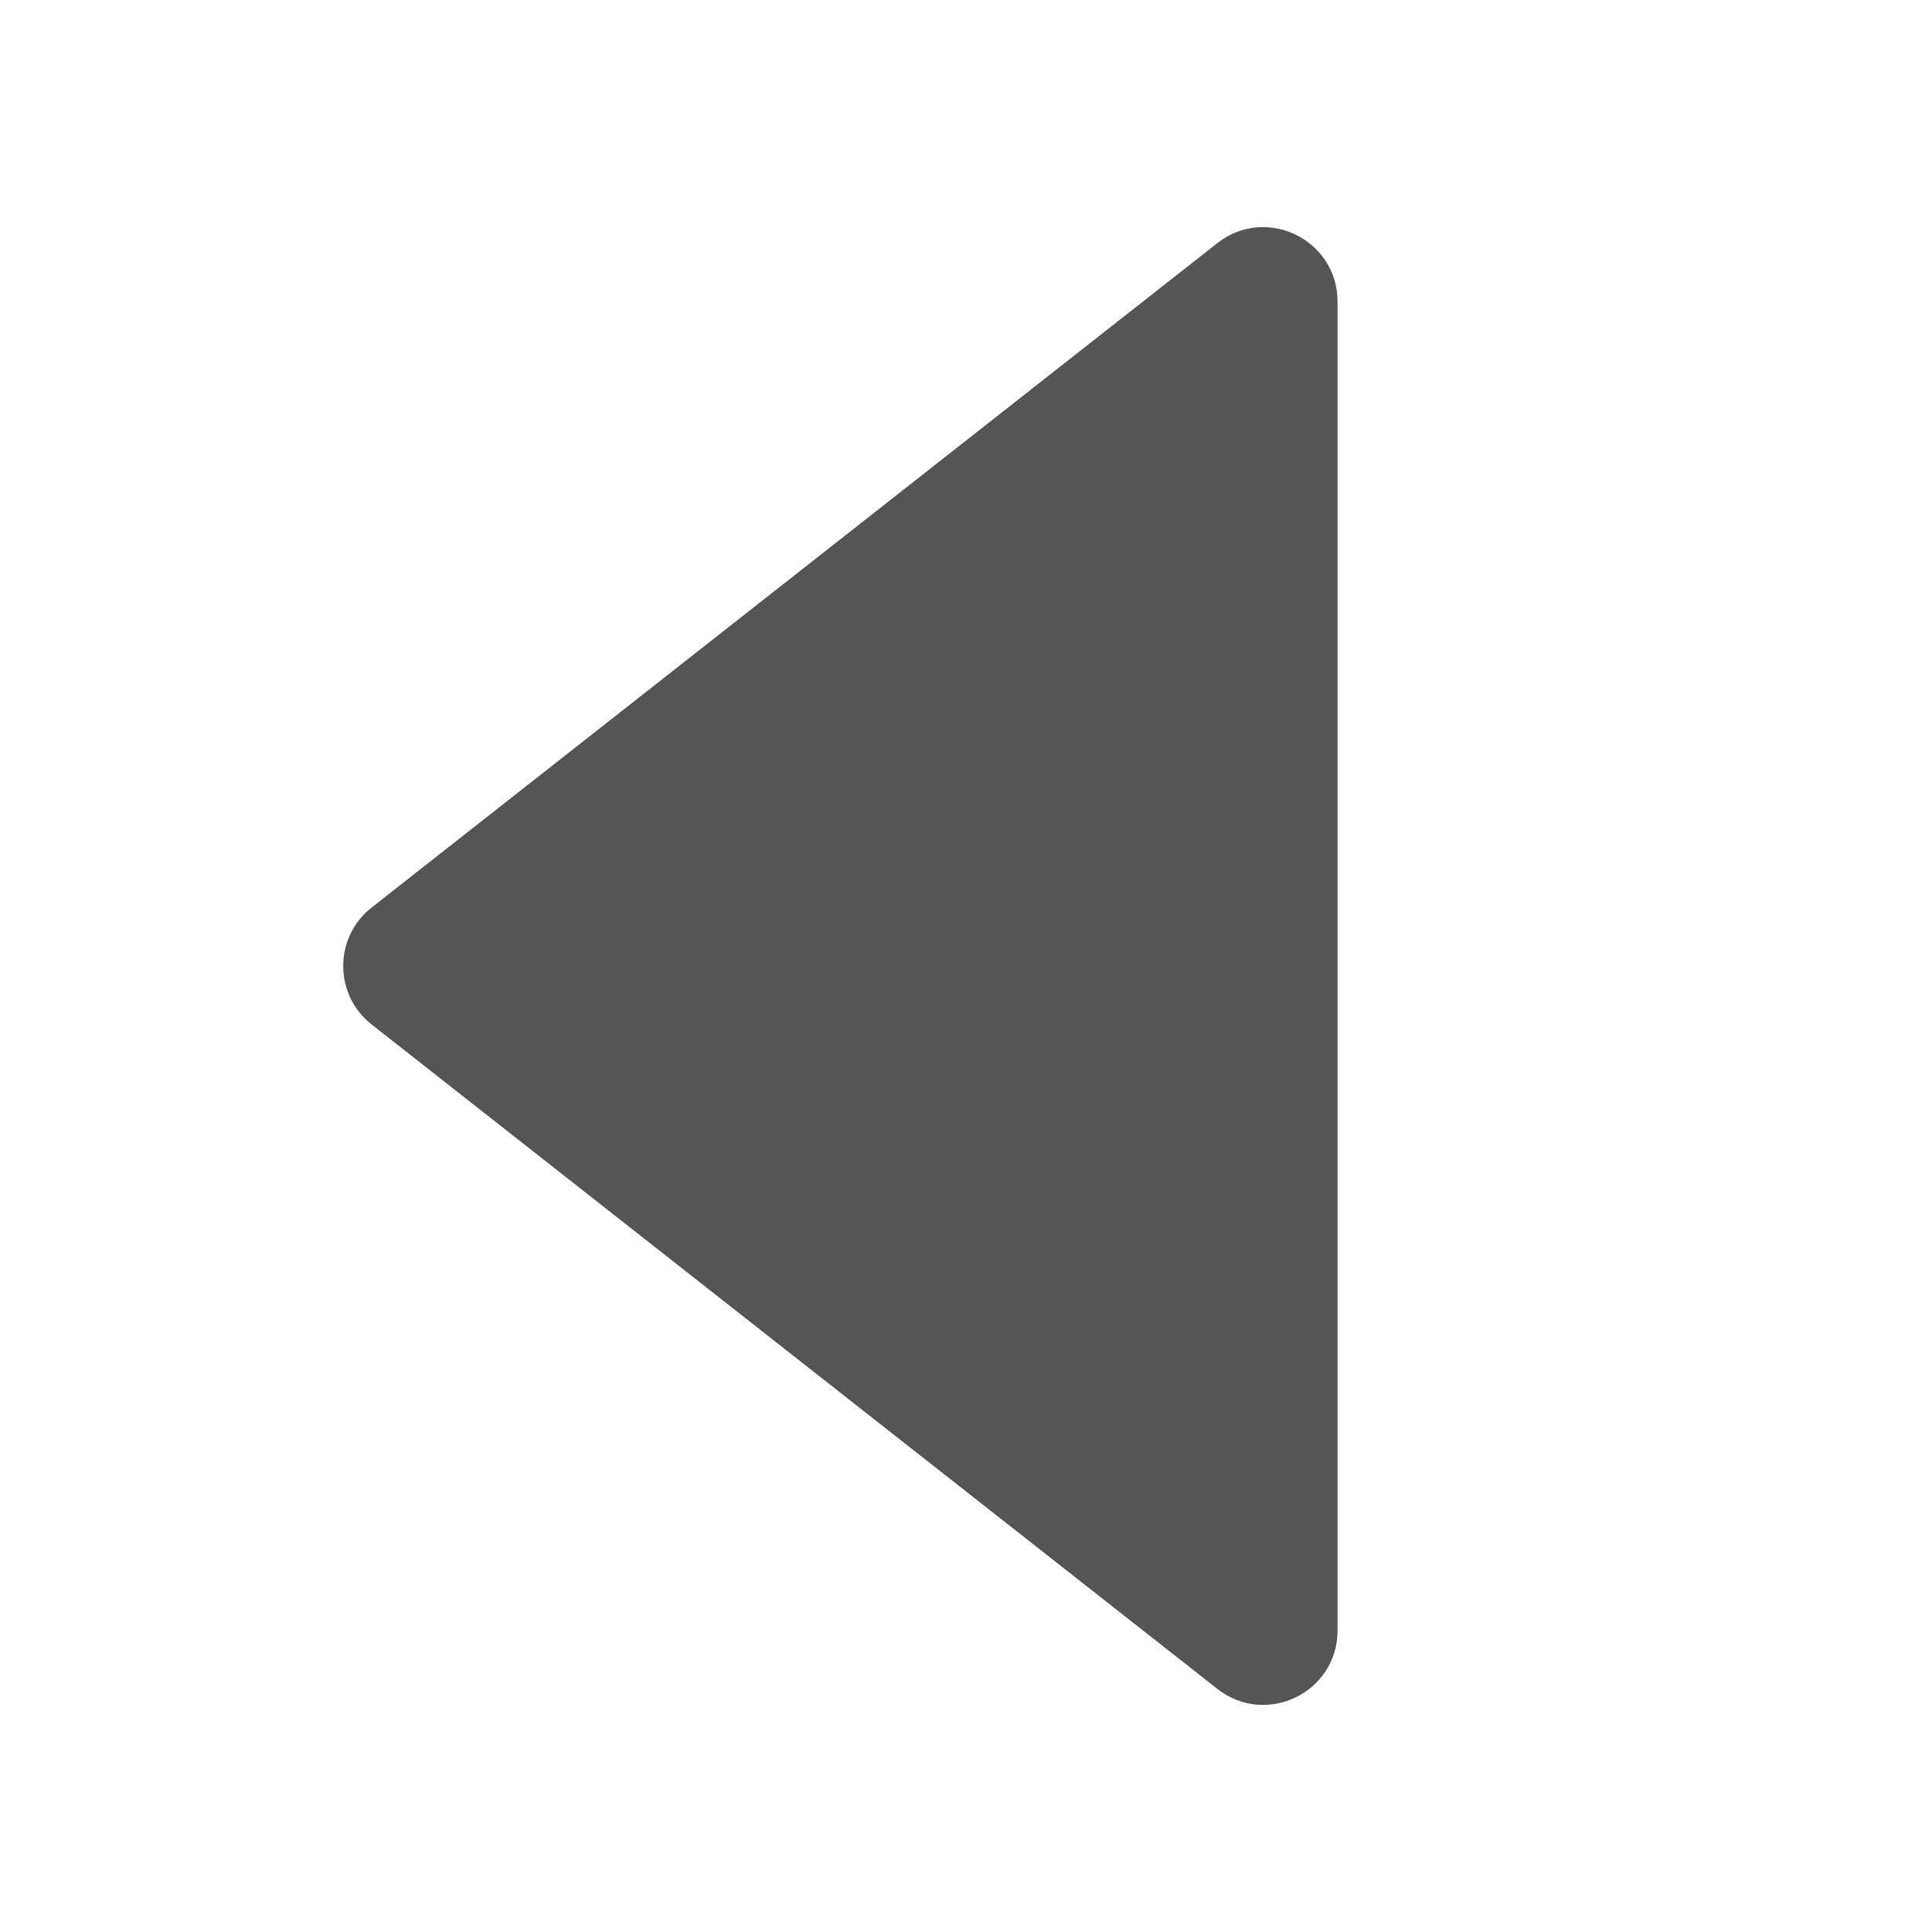 <svg width="13" height="13" viewBox="0 0 13 13" fill="none" xmlns="http://www.w3.org/2000/svg">
<path d="M8.191 1.636C8.519 1.378 9 1.612 9 2.029L9 10.971C9 11.389 8.519 11.622 8.191 11.364L2.5 6.893C2.246 6.693 2.246 6.307 2.5 6.107L8.191 1.636Z" fill="#555555"/>
</svg>

